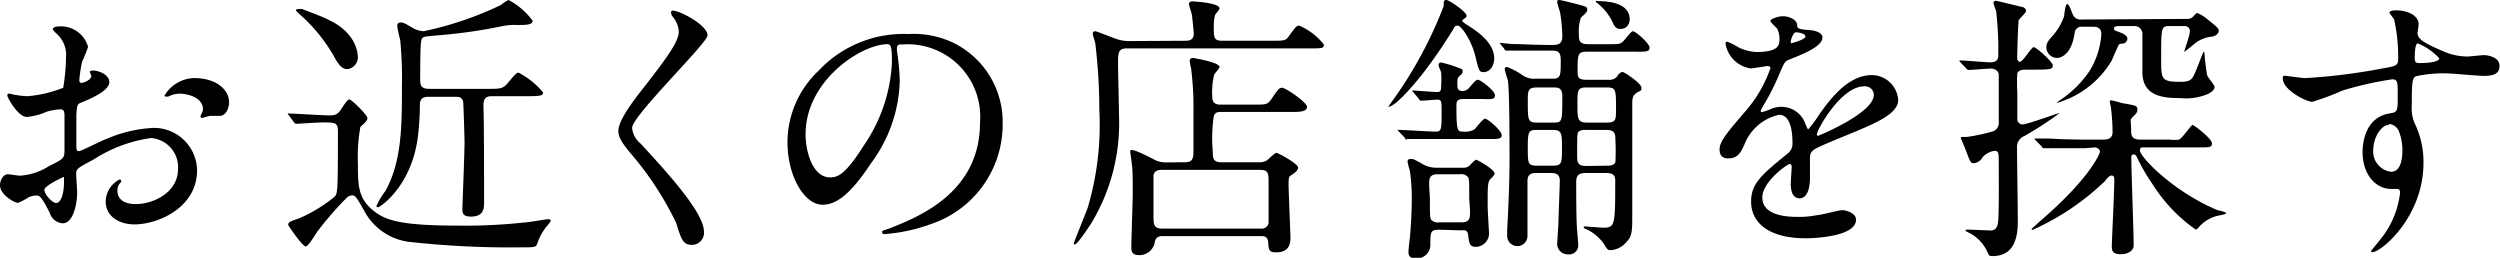 <svg xmlns="http://www.w3.org/2000/svg" viewBox="0 0 160.1 16.51"><title>title_search_shop</title><g id="レイヤー_2" data-name="レイヤー 2"><g id="レイヤー_1-2" data-name="レイヤー 1"><path d="M7,5.26c0,.59-1.37,1.13-1.8,1.31-.25.09-.27.16-.31.79,0,.4,0,1.86,0,2s0,.32.16.32S6.5,9,6.79,8.91a8.59,8.59,0,0,1,3.06-.72,2.76,2.76,0,0,1,2.77,2.72c0,2.38-2.5,3.46-4,3.46-1,0-1.85-.52-1.85-1.46a1.6,1.6,0,0,1,.9-1.42.1.1,0,0,1,.09.09c0,.05,0,.09-.07.14a.72.72,0,0,0-.17.49c0,.86,1,.86,1.17.86,1.19,0,2.71-.79,2.71-2.23a1.87,1.87,0,0,0-1.73-2A9.12,9.12,0,0,0,6,10.21c-1,.54-1.12.59-1.12.9s.06,1,.06,1.19c0,.83-.27,2-.92,2a.92.92,0,0,1-.83-.66c-.57-1.12-.66-1.12-.9-1.12a1.41,1.41,0,0,0-.45.11,4,4,0,0,1-.68.36C.92,13,0,12.46,0,11.87c0-.33.2-.71.52-.71.11,0,.63.09.74.09a3.84,3.84,0,0,0,1.87-.61c.92-.45,1-.5,1-1s0-1.94,0-2.25c0-.12,0-.39-.25-.39A4.08,4.08,0,0,0,3,7.15a4,4,0,0,1-1.28.34C1.15,7.49.47,6.25.47,6.12S.54,6,.61,6s.27.07.33.07a5.65,5.65,0,0,0,.82.09,7.83,7.83,0,0,0,2.29-.54,13.59,13.59,0,0,0,.18-2,1.8,1.8,0,0,0-.59-1.45,1.66,1.66,0,0,1-.26-.28c0-.17.29-.2.4-.2A1.81,1.81,0,0,1,5.64,3a8,8,0,0,1-.38.94,9.48,9.48,0,0,0-.18,1.17c0,.07,0,.2.14.2s.63-.2.63-.45c0,0-.09-.22-.09-.25s0-.06.07-.08C6.09,4.45,7,4.7,7,5.26ZM2.84,12.15c0,.27.49.85.76.85s.5-.5.5-1.39c0-.07,0-.25,0-.28S2.84,11.9,2.84,12.15Zm11.83-5.6c0,.38-.21.87-.59.87l-.61,0c-.09,0-.47.13-.54.13a.08.08,0,0,1-.09-.09,1.31,1.31,0,0,1,.05-.15A.79.79,0,0,0,13,7c0-.72-.9-1-1.51-1a1.52,1.52,0,0,0-.7.18.49.49,0,0,1-.18,0c-.06,0-.07,0-.07-.07A2.28,2.28,0,0,1,12.44,5C13.83,5,14.67,5.73,14.67,6.55Z"/><path d="M18.52,7.42c-.05-.07-.09-.11-.09-.15s.06,0,.07,0c.36,0,2.16.12,2.58.12s.52-.09.66-.25.47-.77.63-.77,1.16,1,1.16,1.2-.38.47-.45.56a10.71,10.71,0,0,0-.16,2.34c0,1.43,0,2.31,1.15,3.14.81.59,2,.84,5.42.84a34.79,34.79,0,0,0,4.07-.2c.23,0,1.4-.21,1.51-.21s.2,0,.2.11a2.25,2.25,0,0,1-.22.3,3.41,3.41,0,0,0-.65,1.17c-.09.22-.18.22-1,.22a58.44,58.44,0,0,1-7-.33,3.79,3.79,0,0,1-3.07-2c-.52-.92-.59-1-.77-1a.53.53,0,0,0-.36.16,21.1,21.1,0,0,0-1.84,2.11c-.12.14-.59,1-.79,1s-1.11-1.33-1.11-1.37c0-.19.07-.21.75-.45a9.73,9.73,0,0,0,2.22-1.36c.19-.24.21-.24.21-4.2,0-.56-.2-.56-1-.56-.27,0-1.62.09-1.65.09s-.09,0-.17-.11Zm3.89-5.1a2.37,2.37,0,0,1,.51,1.32.78.78,0,0,1-.67.79c-.42,0-.67-.47-.88-.85A10.45,10.45,0,0,0,19.15.88s-.21-.2-.21-.23.1-.07.16-.07a1.07,1.07,0,0,1,.25,0C20.86,1.15,21.78,1.49,22.41,2.32ZM31.5,6.16c-.54,0-.54.32-.54.7C31,7.72,31,12,31,13c0,.42-.08.87-.83.87-.45,0-.56-.15-.56-.47,0-.16.14-3.64.14-4.32,0-.22-.07-2.49-.09-2.58-.09-.3-.3-.3-.5-.3H27.49c-.25,0-.58,0-.6.48,0,.63-.05,1.43-.12,2-.38,3.24-2.43,4.59-2.56,4.59s-.09-.07-.09-.11a5.1,5.1,0,0,1,.56-.93c1.06-1.89,1.06-4.22,1.06-6.72a25.83,25.83,0,0,0-.11-2.95,7.88,7.88,0,0,1-.19-.87c0-.07,0-.25.21-.25s.29.07.72.31a1.55,1.55,0,0,0,.76.25A21.82,21.82,0,0,0,32.08.32,2.17,2.17,0,0,1,32.57,0a4.52,4.52,0,0,1,1.54,1.33c0,.27-.43.27-1,.27a3.8,3.8,0,0,0-.92.07,33.24,33.24,0,0,1-4.23.6c-.74.07-.83.07-.92.18s-.13.38-.13,2.7c0,.34.09.54.58.54h3.75c.61,0,.86,0,1.09-.18s.67-.86.87-.86a5.06,5.06,0,0,1,1.58,1.27c0,.2-.16.24-.95.24Z"/><path d="M43.09.68c.44,0,2.22.92,2.22,1.59,0,.48-4.83,5.15-4.83,5.92a1.45,1.45,0,0,0,.54,1c1.61,1.75,4.06,4.4,4.06,5.64a.77.77,0,0,1-.78.85c-.56,0-.67-.35-1-1.41a20.39,20.39,0,0,0-3-4.55c-.56-.69-.7-1-.7-1.34s.23-1,1.45-2.55C42.81,3.58,43.47,2.65,43.47,2a1.67,1.67,0,0,0-.45-1C43,.85,42.93.77,43,.72S43,.68,43.09.68Z"/><path d="M57.44,3.06c0,.06,0,.13,0,.2a14.13,14.13,0,0,1,.18,1.94,9.22,9.22,0,0,1-1.86,5.28c-1.44,2.2-2.36,2.63-3.08,2.63-1.19,0-2.25-1.86-2.25-4a6.33,6.33,0,0,1,2-4.59,7.45,7.45,0,0,1,5.74-2.34,5.9,5.9,0,0,1,2.9.57,5.65,5.65,0,0,1,3.14,5.24,6.72,6.72,0,0,1-4.54,6.34,11,11,0,0,1-3,.66c-.07,0-.18,0-.18-.12s0-.07.49-.25c1.87-.74,5.78-2.29,5.78-6.77a4.64,4.64,0,0,0-5-5C57.46,2.81,57.44,3,57.44,3.06ZM51.59,8.59c0,1.17.47,2.77,1.57,2.77.52,0,1-.21,2.19-2.09A10.24,10.24,0,0,0,57.12,4c0-1.08-.08-1.17-.31-1.17C55.1,2.86,51.59,5.19,51.59,8.59Z"/><path d="M75.89,2.61c.2,0,.56,0,.56-.47,0-.07-.06-.65-.11-1.11,0-.13-.2-.67-.2-.78s.11-.16.22-.16S78.1.18,78.1.54c0,.07-.25.34-.28.41s-.09.33-.09.72c0,.73,0,.94.54.94H81.4c.85,0,.94,0,1.15-.31.43-.59.49-.66.65-.66a4,4,0,0,1,1.58,1.21c0,.25-.09.25-1,.25H72.16c-.56,0-.56.29-.56,1,0,.52.06,2.8.06,3.27a12.36,12.36,0,0,1-1.82,7c-.18.27-.85,1.28-1,1.28s-.06-.07-.06-.11.76-1.92.87-2.21A18.69,18.69,0,0,0,70.4,7a35.19,35.19,0,0,0-.25-4.16c0-.11-.17-.58-.17-.67A.15.15,0,0,1,70.13,2c.11,0,1.13.42,1.35.49a2.49,2.49,0,0,0,.92.14Zm0,7.78c.54,0,.54-.31.54-.85,0-.37,0-2.07,0-2.41a20.06,20.06,0,0,0-.15-2.74,4,4,0,0,1-.09-.48.19.19,0,0,1,.2-.2s1.71.27,1.71.58c0,.09-.31.41-.34.48a4.53,4.53,0,0,0-.13,1.35c0,.24,0,.58.52.58h2.16c.78,0,.85,0,1.1-.34.47-.69.51-.74.71-.74s1.58.93,1.58,1.22-.38.33-.95.33H78.21c-.2,0-.39,0-.48.27a9.63,9.63,0,0,0-.06,2.3c0,.36,0,.65.54.65h2.4a.89.89,0,0,0,.54-.13c.09-.07.48-.47.59-.47s1.39.69,1.39.94-.43.47-.51.54-.1.16-.1.56.12,3.17.12,3.33c0,.34,0,1-.92,1-.47,0-.47-.18-.5-.61s-.27-.43-.5-.43H74.47c-.24,0-.43.05-.51.34a1,1,0,0,1-1,.88c-.47,0-.51-.25-.51-.5,0-.54.09-2.94.09-3.44,0-.83,0-1.44-.05-1.82,0-.13-.11-.76-.11-.88s.07-.09.14-.09.36.07,1.32.57a1.56,1.56,0,0,0,.83.22Zm-1.49.49c-.27,0-.47.07-.53.34,0,.09,0,2.32,0,2.57,0,.58,0,.85.58.85h6.29a.45.45,0,0,0,.5-.36V11.67c0-.52,0-.79-.52-.79Z"/><path d="M94.47,3.55c-.26-1-.89-1.91-1.12-1.91s-.24.18-.27.21a33,33,0,0,1-1.87,2.74c-.49.63-1.82,2.25-2.31,2.25,0,0,0,0,0,0s.16-.22.19-.27A26.63,26.63,0,0,0,92.45.4c0-.31,0-.4.18-.4s1.29.77,1.29,1a.21.21,0,0,1-.1.16c-.11.07-.18.13-.18.18s.28.24.34.27c.68.43,1.71,1.15,1.71,2.13,0,.41-.23.88-.7.88C94.72,4.61,94.7,4.5,94.47,3.55ZM89.6,8.44c-.09-.09-.09-.09-.09-.12s.06,0,.08,0c.34,0,2,.11,2.35.11s.38-.11.38-1.17c0-.79,0-.88-.29-.88l-1,.07c-.07,0-.09,0-.16-.11l-.34-.41c-.09-.09-.09-.09-.09-.13s0,0,.07,0c.22,0,1.23.09,1.46.09s.32,0,.32-.36a6.5,6.5,0,0,0,0-.89c0-.05-.16-.36-.16-.45A.16.16,0,0,1,92.27,4a7.07,7.07,0,0,1,1.22.38c.11,0,.18.09.18.19a.25.25,0,0,1-.12.22c-.2.18-.22.2-.22.54s0,.5.38.5a.6.6,0,0,0,.41-.25c.36-.41.4-.47.54-.47s1.08.69,1.08,1-.36.23-1,.23h-1c-.36,0-.47.09-.47.4,0,1.69.06,1.69.45,1.69a1.15,1.15,0,0,0,.71-.15c.1-.09.53-.68.68-.68s1.06.76,1.06,1.05-.34.25-1,.25H92.75c-.43,0-1.63,0-2.26,0l-.38,0C90,9,90,8.93,90,8.86Zm2.56,6.27c-.56,0-.56.16-.56,1a.87.87,0,0,1-.92.84c-.48,0-.48-.27-.48-.45s.07-.76.09-.86c.07-.78.12-1.84.12-2.36a12.36,12.36,0,0,0-.12-1.93,5.08,5.08,0,0,1-.15-.59c0-.13.06-.18.22-.18s.14,0,.65.27a1.73,1.73,0,0,0,1,.29h1.69a.53.53,0,0,0,.42-.15s.34-.36.41-.36,1.19.61,1.19.9a1,1,0,0,1-.25.31c-.2.21-.2.38-.2,1.74,0,.29.09,1.73.09,1.79a.87.87,0,0,1-.85.84c-.39,0-.43-.25-.48-.7s-.25-.36-.56-.36Zm1.37-.47c.18,0,.45,0,.56-.23s0-1.12,0-1.32c0-1.15,0-1.27-.11-1.38a.55.55,0,0,0-.48-.15H92.12c-.18,0-.45,0-.55.24s0,1.11,0,1.29c0,1.17,0,1.3.11,1.41a.58.58,0,0,0,.48.14ZM103,5.11a.65.65,0,0,0,.59-.25c0-.07.2-.25.32-.25s1.21.74,1.21,1-.09.18-.32.34-.27.33-.27.69,0,3,0,3.54,0,3.08,0,3.66c0,.86,0,1.3-.36,1.64a1.43,1.43,0,0,1-1,.54c-.2,0-.21,0-.47-.42a2.81,2.81,0,0,0-1.13-.93c-.07,0-.15-.08-.15-.11s0-.06.08-.06,1,.08,1.15.08c.77,0,.79-.09.79-3.05,0-.45-.38-.45-.63-.45h-1.3c-.55,0-.57.33-.57.62,0,.46,0,2.73.07,3.13,0,.12.06.7.06.83a.58.58,0,0,1-.64.63.68.68,0,0,1-.7-.8c0-.07.07-1.09.07-1.22s.09-2.5.09-2.7c0-.38-.21-.49-.55-.49h-1c-.49,0-.52.31-.52.53,0,.52,0,2,0,2.5,0,.14,0,.86,0,1a.65.65,0,1,1-1.3,0s0-.18,0-.4c.06-1.08.15-2.93.15-4.43,0-1,0-4.61-.11-5.16a7,7,0,0,1-.2-.69.14.14,0,0,1,.16-.14,4.57,4.57,0,0,1,1,.54,1.28,1.28,0,0,0,.81.21h1.13c.49,0,.49-.23.49-1.15,0-.48-.09-.65-.56-.65-.85,0-1.66,0-2.38,0l-.52,0c-.07,0-.11,0-.16-.12l-.34-.42C96,2.77,96,2.77,96,2.75s0,0,.07,0l.79.07c.5,0,1.44.06,2.47.06.39,0,.72,0,.72-.56A10.26,10.26,0,0,0,99.9.76a6.52,6.52,0,0,1-.18-.63c0-.13.09-.13.16-.13s1.23.29,1.46.36.31.09.31.27-.36.43-.41.5a2.76,2.76,0,0,0-.13,1.05c0,.36,0,.65.58.65h1.2c.76,0,.83,0,1-.13s.54-.7.69-.7,1.06.77,1.06,1.06-.36.25-1,.25h-3c-.6,0-.61.17-.61,1.19,0,.43,0,.61.59.61ZM99.43,7.85c.62,0,.62,0,.62-1.69,0-.54-.26-.56-.6-.56h-1c-.61,0-.61.2-.61.9,0,1.21,0,1.35.61,1.35Zm0,2.76c.58,0,.6-.15.6-1.1s0-1.19-.6-1.19h-1c-.54,0-.59.09-.59,1.12s0,1.17.59,1.17Zm3.48-2.76c.58,0,.58-.2.58-.85,0-1.26,0-1.4-.6-1.4h-1.28c-.59,0-.59.18-.59,1.08s0,1.17.59,1.17Zm0,2.76c.18,0,.43,0,.54-.22a13.57,13.57,0,0,0,0-1.44c0-.43-.07-.63-.59-.63h-1.32a.67.67,0,0,0-.45.11C101,8.55,101,8.7,101,10c0,.43.07.63.59.63Zm.86-8.76c-.29,0-.36-.12-.57-.57a3.49,3.49,0,0,0-1-1.15s0,0,0-.06.05,0,.07,0c.81,0,2,.14,2.09,1.06C104.4,1.31,104.31,1.85,103.79,1.85Z"/><path d="M110.12,9.58c0-.54.51-1.12,1.73-2.54a8.34,8.34,0,0,0,1.53-2.68c0-.11-.12-.13-.19-.13s-.92.15-1.09.15a1.92,1.92,0,0,1-1.6-1.59s0-.12.11-.12a3.32,3.32,0,0,1,.68.34,2.89,2.89,0,0,0,1.19.32c1.48,0,1.48-.48,1.48-.85a1.56,1.56,0,0,0-.14-.63c-.06-.09-.44-.41-.44-.52s.47-.29.8-.29.88.17.91.56c0,.24.09.27.81.33.13,0,.81.09.81.47,0,.59-1.31,1.09-2.14,1.42-.27.11-.29.14-.68,1.06a14.59,14.59,0,0,1-1,1.94c-.09.17-.13.22-.13.29a.06.06,0,0,0,.07.07,3.34,3.34,0,0,0,.56-.19,1.68,1.68,0,0,1,.7-.15,1.63,1.63,0,0,1,1.53,1.1c.13.31.15.34.18.34a8.09,8.09,0,0,0,.74-1c.6-.83,1.76-2.47,3.33-2.47a1.7,1.7,0,0,1,1.69,1.61c0,.84-1.42,1.44-2.53,1.92-.46.2-2.49,1-2.81,1.21s-.31.38-.31.76c0,.16,0,.91,0,1.08s0,1.31-.67,1.31c-.49,0-.56-.59-.56-.92,0-.18.06-1,.06-1.06s0-.22-.13-.22-1.75,1.12-1.75,2.15c0,1.24,1.8,1.24,2.33,1.24a5.68,5.68,0,0,0,1.15-.11c.25,0,1.4-.32,1.64-.32s.88.18.88.61c0,1.11-2.79,1.19-3.22,1.19-2.29,0-3.5-.94-3.5-2.36,0-1.15.69-1.73,2.38-3.1a.76.76,0,0,0,.27-.63c0-.81-.14-1.82-.86-1.82a3.1,3.1,0,0,0-2.22,1.91c-.2.45-.4.88-1,.88C110.47,10.17,110.12,10.07,110.12,9.58Zm4.6-6.81s.9-.23.9-.43-.45-.27-.62-.27-.32.51-.32.58S114.68,2.77,114.72,2.77Zm1.63,5.84a.09.09,0,0,0,.08.09S120,7.26,120,6.07a.56.56,0,0,0-.63-.54C117.9,5.53,116.35,8.32,116.35,8.61Z"/><path d="M125.55,4c-.07-.09-.07-.09-.07-.13s0,0,0,0c.33,0,1.68.12,2,.12.45,0,.49-.27.49-.43a21.36,21.36,0,0,0-.14-2.88,2.11,2.11,0,0,1-.17-.5s0-.13.18-.13l1.68.4a.28.28,0,0,1,.23.25c0,.12-.43.5-.47.59s-.1,2.11-.1,2.43c0,.13.09.24.16.24.22,0,.74-.94.9-.94s1.22.94,1.22,1.17-.12.27-1.11.27h-.54c-.29,0-.49,0-.62.22a9.41,9.41,0,0,0,0,1.24c0,.27,0,1.49,0,1.75a.35.35,0,0,0,.34.3c.27,0,2.31-.74,2.38-.74a0,0,0,0,1,0,0,20.51,20.51,0,0,1-2.29,1.49.75.75,0,0,0-.45.76c0,.72.05,3.85.05,4.57s0,2.35-1.62,2.35c-.2,0-.21,0-.36-.33a2.52,2.52,0,0,0-1.08-1.13s-.29-.13-.29-.18.09-.06.15-.06l1.44.06c.11,0,.39,0,.48-.42s.06-3.22.06-3.74c0-.85,0-.94-.29-.94a1.32,1.32,0,0,0-.74.4.71.71,0,0,1-.57.39c-.15,0-.2,0-.42-.59s-.41-1-.41-1,0-.09.05-.09l.33,0a11.18,11.18,0,0,0,1.74-.38.6.6,0,0,0,.31-.6c0-.5,0-2.75,0-3s-.27-.4-.49-.4-1.22.09-1.44.09c0,0-.09,0-.16-.11Zm8,5.49c-1.58,0-2.1,0-2.26,0l-.38,0c-.07,0-.11,0-.16-.11L130.38,9c-.08-.07-.08-.09-.08-.13s0,0,.08,0l.79,0c.88.05,1.62.07,2.46.07h1.05c.18,0,.61,0,.61-.48a13.88,13.88,0,0,0-.11-1.61s-.07-.3-.07-.34a.09.09,0,0,1,.09-.09,6.75,6.75,0,0,1,.68.18c.87.15,1,.16,1,.4s-.11.29-.31.5-.09.18-.09.94c0,.3.13.5.58.5h1.91a1.74,1.74,0,0,0,.57,0c.2-.06.78-.94.87-.94s1.24.88,1.24,1.17-.11.27-1.12.27h-3.31c-.07,0-.18,0-.18.2,0,.4,2.14,2.65,5,3.83.07,0,.52.11.52.18s-.29.11-.34.13a2.28,2.28,0,0,0-1.44.81s-.11.11-.17.11a10.15,10.15,0,0,1-2.77-2.92,12.34,12.34,0,0,1-1-1.73.23.23,0,0,0-.2-.16c-.15,0-.15.13-.15.2,0,.88.15,4.81.15,5.62,0,.41-.47.57-.81.57-.59,0-.59-.27-.59-.54s.16-3.53.16-4.19c0-.13,0-.31-.18-.31s-.4.34-.42.36a16.21,16.21,0,0,1-4.63,3.12.07.07,0,0,1-.07-.06s.43-.39.49-.45c3.17-2.7,3.89-4.35,3.89-4.5s-.2-.27-.31-.27ZM140,1.21a.61.61,0,0,0,.39-.09c.06-.06.26-.29.31-.29a2.54,2.54,0,0,1,.65.39c.66.53.74.6.74.76s-.2.32-.4.36a2.17,2.17,0,0,0-1.08.4c-.11.09-.68.57-.72.57s0,0,0-.05.35-1,.35-1.26a.32.32,0,0,0-.36-.33H139c-.6,0-.6,0-.6,2.11,0,1.26,0,1.46,1.17,1.46.76,0,.81-.11,1.12-.86.05-.13.41-1.07.43-1.07s.07.06.07.33c0,0,.07.7.15,1.15,0,.13.48.63.48.77s-.09.27-.38.44a3.65,3.65,0,0,1-1.85.28c-1,0-2.39-.09-2.39-1.65V2.2a.5.5,0,0,0-.55-.53h-.84c-.2,0-.43,0-.43.15s.1.14.43.27.43.29.43.39a.36.36,0,0,1-.25.31s-.24,0-.29.06-.38.82-.45,1a6,6,0,0,1-3.49,2.73s-.06,0-.06,0,0,0,.2-.15a6.81,6.81,0,0,0,1.89-1.85,5.05,5.05,0,0,0,.78-2.41c0-.46-.4-.46-.56-.46h-.7a.43.43,0,0,0-.45.4c-.22,1.53-1,1.6-1.14,1.6a.69.69,0,0,1-.67-.68c0-.14,0-.31.37-.7a3.83,3.83,0,0,0,.77-1.3c0-.11.07-.77.2-.77s.32.64.39.75a.53.53,0,0,0,.45.24Z"/><path d="M147.64,5a36.9,36.9,0,0,0,4.89-.61c.94-.16,1.05-.18,1.05-.65a11.05,11.05,0,0,0-.25-2.45c0-.09-.31-.41-.31-.5s.27-.13.38-.13c.79,0,1.49.33,1.49.9,0,.09-.07.47-.07.56,0,.41.52.68,1.59,1.14a3.92,3.92,0,0,0,1.58.36c.18,0,.94-.09,1.08-.09s1,.07,1,.7c0,.47-.35.63-1,.63-.37,0-2.05-.16-2.39-.16a8.18,8.18,0,0,0-1.95.18c-.25.1-.28.36-.28,1.94a2.31,2.31,0,0,0,.23,1.17,5.67,5.67,0,0,1,.52,2.43c0,3.49-2.72,5.73-3.27,5.73a.08.08,0,0,1-.09-.08s.73-.89.86-1.08a5.82,5.82,0,0,0,1-2.64c0-.06,0-.25-.18-.25l-.38,0c-1,0-1.84-.92-1.84-2.36,0-.23,0-2.21,1.75-2.48.5-.07.5-.18.5-1.1s0-1.08-.36-1.08a22,22,0,0,0-3.18.72,16.79,16.79,0,0,1-1.93.72c-.39,0-1.89-.76-1.89-1.49,0-.08,0-.17.09-.18S147.38,5,147.64,5Zm5.34,3c-.45,0-1,.74-1,1.66A1.3,1.3,0,0,0,153.13,11c.7,0,.72-1.08.72-1.37a3.3,3.3,0,0,0-.24-1.26A.75.75,0,0,0,153,7.94Zm1.66-4.3c0,.29.07.34.32.34.08,0,1.25,0,1.25-.31a3.92,3.92,0,0,0-1.37-.95C154.71,2.75,154.64,3.17,154.64,3.64Z"/></g></g></svg>